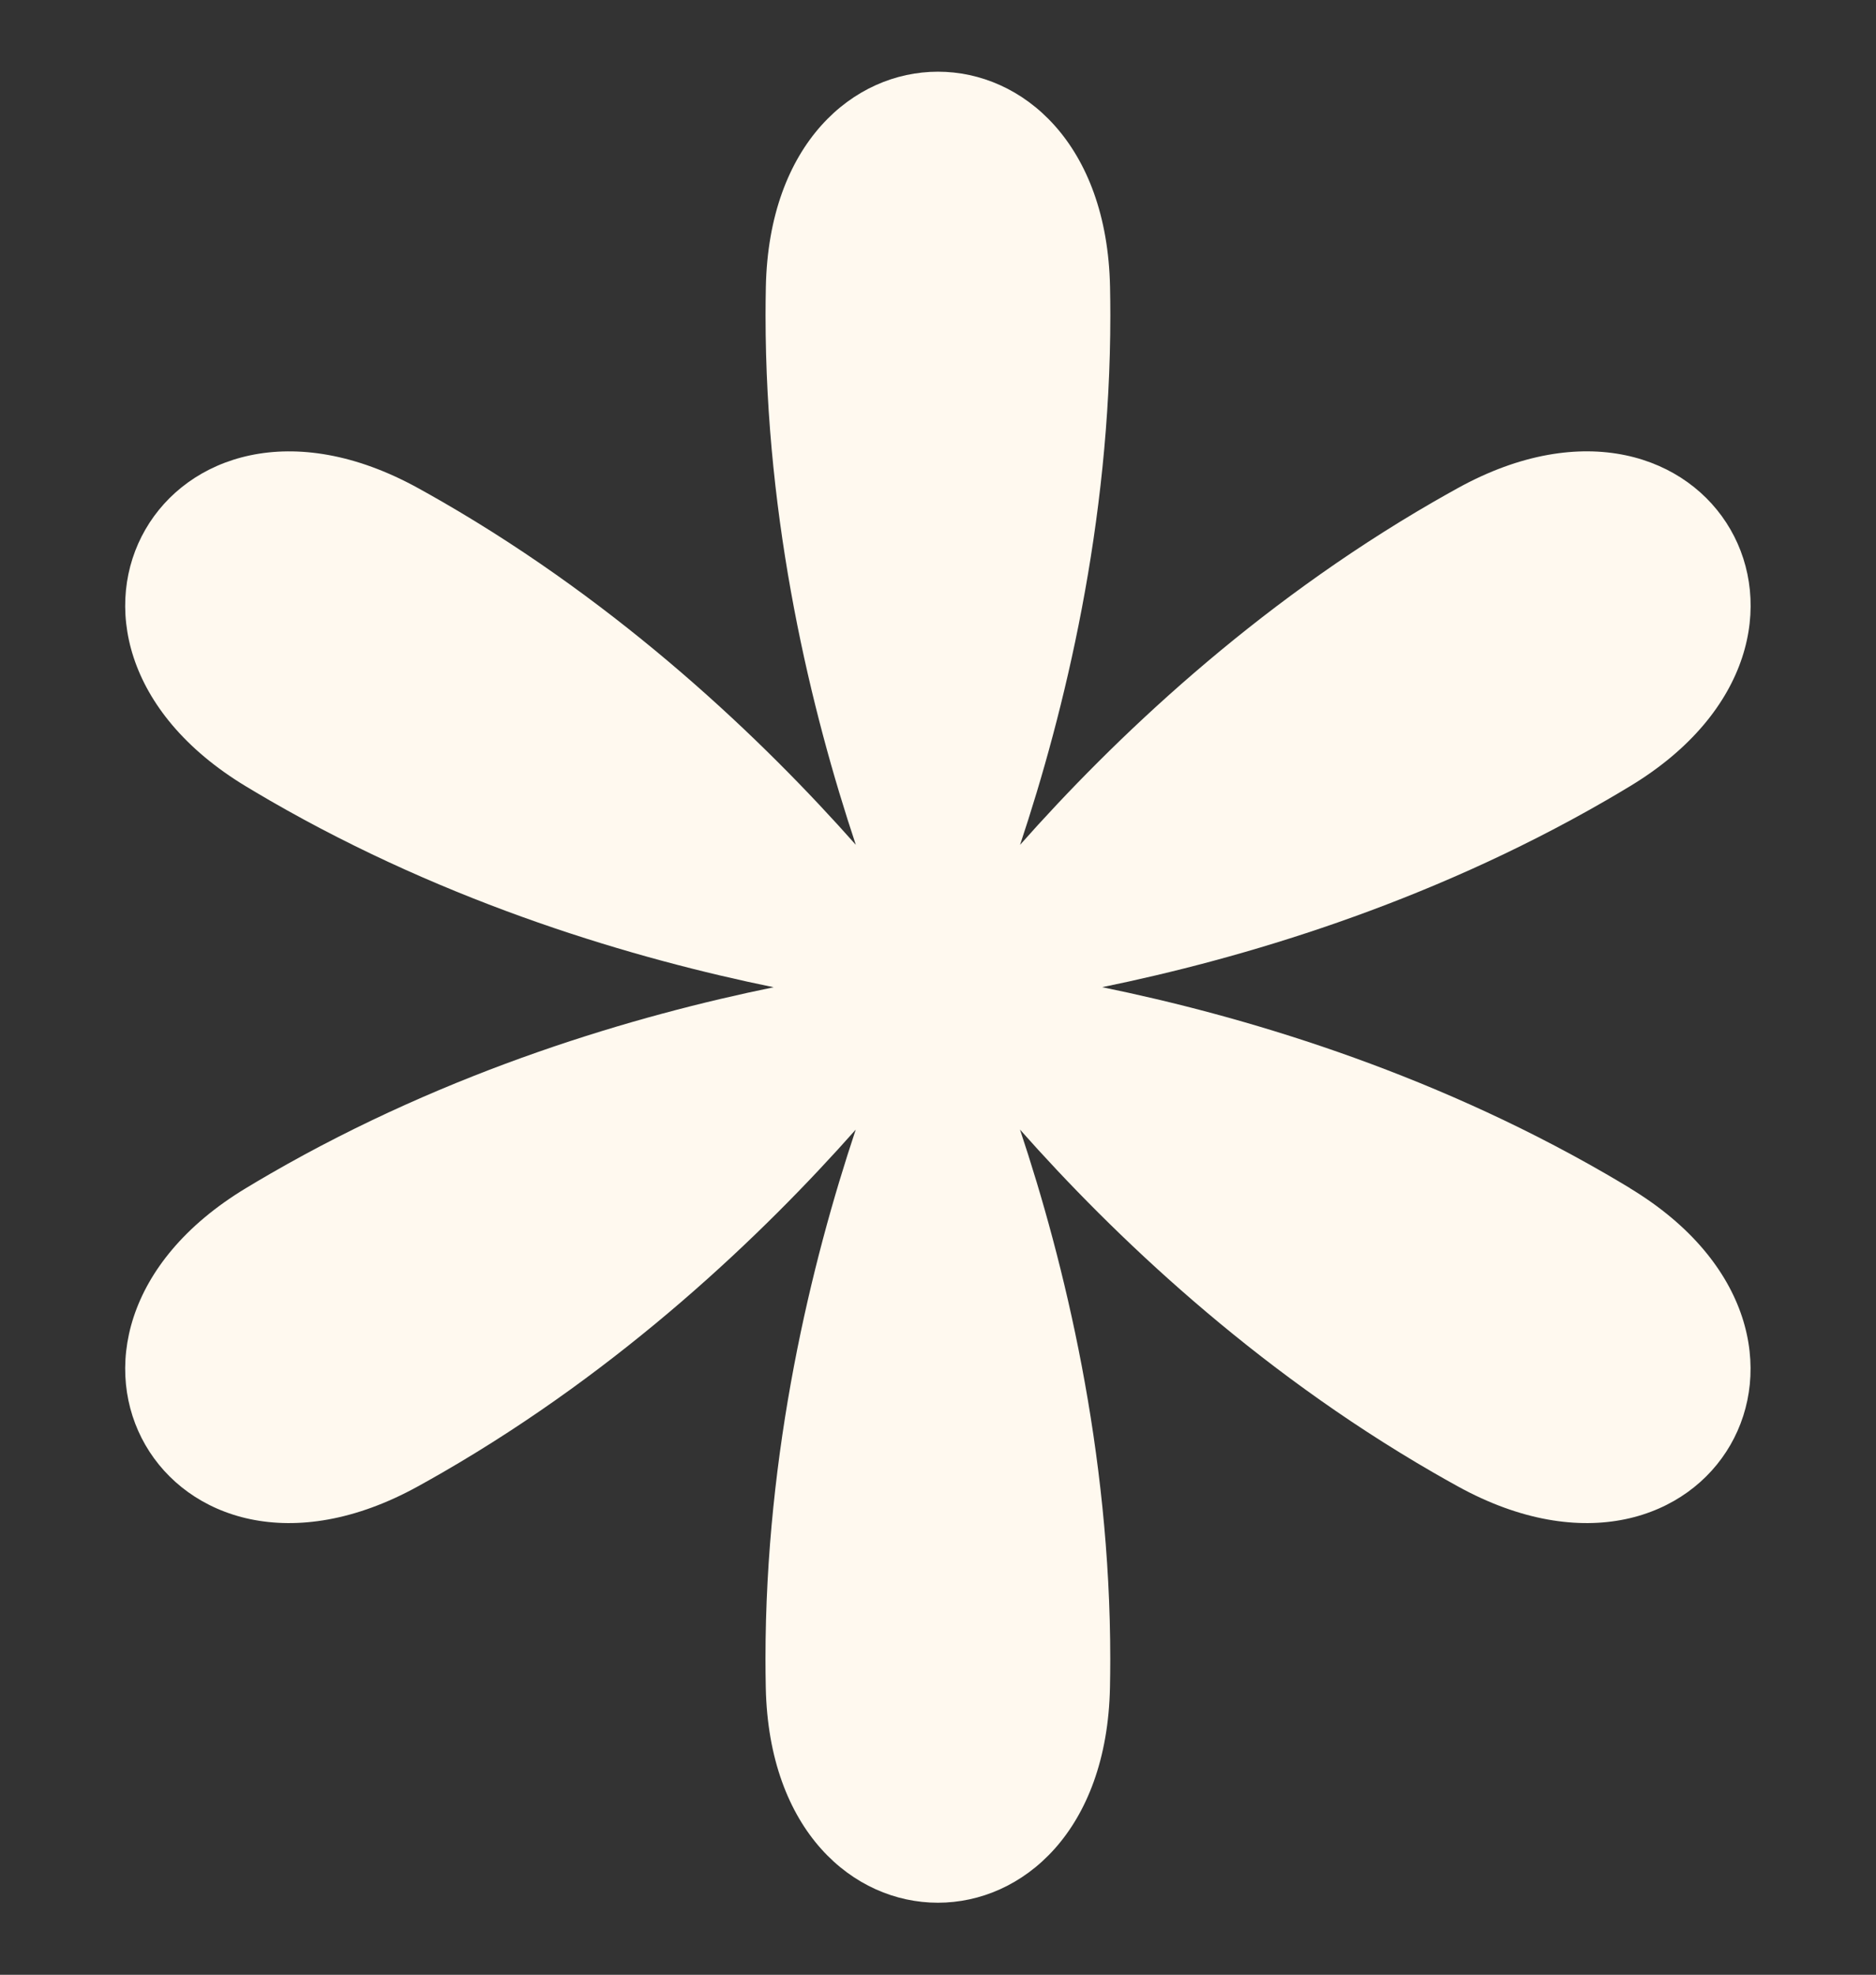 <?xml version="1.0" encoding="UTF-8" standalone="no"?><svg xmlns="http://www.w3.org/2000/svg" xmlns:xlink="http://www.w3.org/1999/xlink" fill="#000000" height="539.3" preserveAspectRatio="xMidYMid meet" version="1" viewBox="-34.2 -19.6 512.5 539.3" width="512.5" zoomAndPan="magnify"><rect x="-34.2" y="-19.6" width="512.5" height="539.3" fill="#333333" stroke="none"/><g id="change1_1"><path d="M411.08,304.86c-2.19-1.32-4.41-2.63-6.65-3.93-49.26-28.44-99.97-43.26-137.54-50.94,37.57-7.68,88.28-22.5,137.54-50.94,2.24-1.29,4.45-2.6,6.65-3.93,67.17-40.57,21.7-119.32-47.01-81.43-2.24,1.24-4.48,2.5-6.72,3.79-49.26,28.44-87.45,64.95-112.88,93.64,12.13-36.37,24.66-87.7,24.66-144.58,0-2.59-.03-5.16-.08-7.72-1.55-78.45-92.48-78.45-94.03,0-.05,2.56-.08,5.13-.08,7.72,0,56.89,12.53,108.21,24.66,144.58-25.43-28.69-63.62-65.2-112.88-93.64-2.24-1.29-4.48-2.56-6.72-3.79C11.27,75.82-34.2,154.57,32.97,195.14c2.19,1.32,4.41,2.63,6.65,3.93,49.26,28.44,99.97,43.26,137.54,50.94-37.57,7.68-88.28,22.5-137.54,50.94-2.24,1.29-4.45,2.6-6.65,3.93-67.17,40.57-21.7,119.32,47.01,81.43,2.24-1.24,4.49-2.5,6.72-3.79,49.26-28.44,87.45-64.95,112.88-93.64-12.13,36.37-24.66,87.7-24.66,144.58,0,2.59,.03,5.16,.08,7.72,1.55,78.45,92.48,78.45,94.03,0,.05-2.56,.08-5.13,.08-7.72,0-56.89-12.53-108.21-24.66-144.58,25.43,28.69,63.62,65.2,112.88,93.64,2.24,1.29,4.48,2.56,6.72,3.79,68.72,37.89,114.18-40.86,47.01-81.43Z" fill="#fff9ef"/></g></svg>
